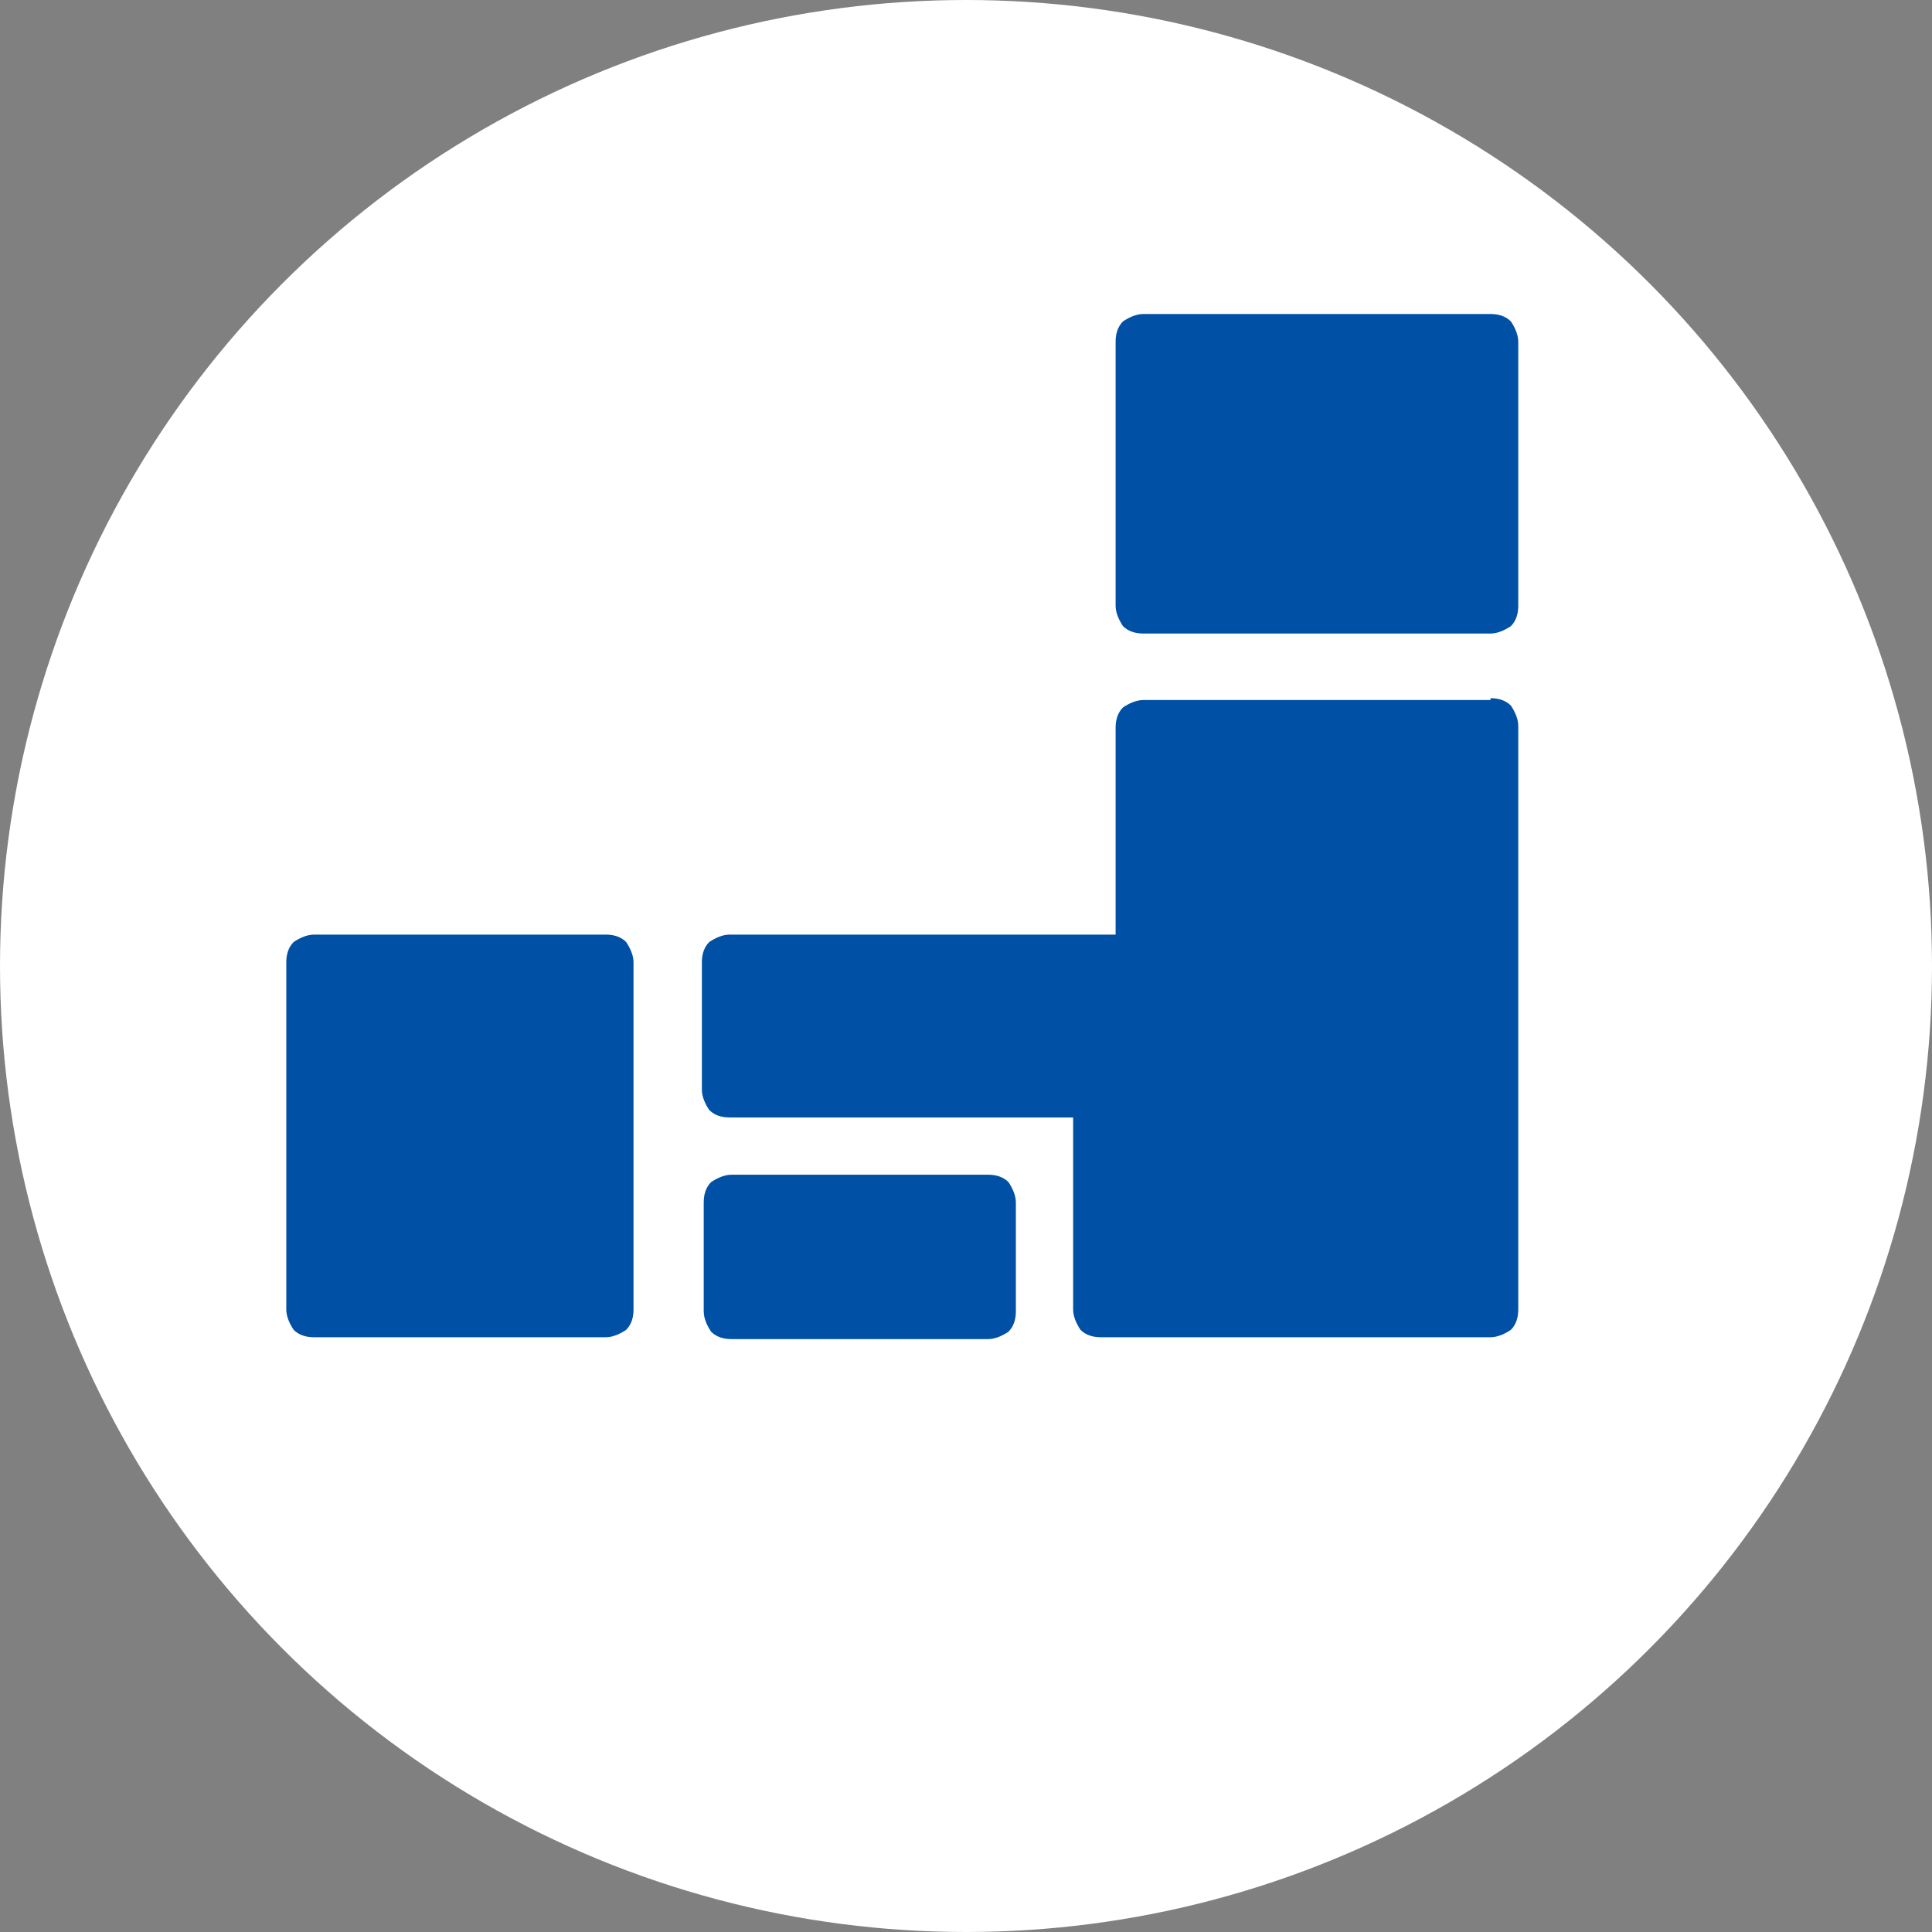 <?xml version="1.0" encoding="UTF-8"?>
<svg id="_レイヤー_2" data-name="レイヤー 2" xmlns="http://www.w3.org/2000/svg" width="104.6" height="104.6" viewBox="0 0 104.6 104.6">
  <rect x="0" y="0" width="104.6" height="104.6" fill="#808080" stroke="none"/>
  <g id="_詳細" data-name="詳細">
    <circle cx="52.3" cy="52.3" r="52.3" fill="#fff" stroke-width="0"/>
    <g>
      <path d="m32.8,50.6h-15.8c-.4,0-.8.2-1.1.4-.3.3-.4.7-.4,1.1v18.8c0,.4.2.8.4,1.1.3.3.7.4,1.1.4h15.8c.4,0,.8-.2,1.1-.4.3-.3.4-.7.4-1.1v-18.8c0-.4-.2-.8-.4-1.1-.3-.3-.7-.4-1.1-.4Z" fill="#0051a5" stroke-width="0"/>
      <path d="m53.5,63.6h-13.9c-.4,0-.8.2-1.1.4-.3.3-.4.7-.4,1.1v5.9c0,.4.2.8.4,1.1.3.3.7.4,1.1.4h13.9c.4,0,.8-.2,1.1-.4.3-.3.4-.7.4-1.1v-5.9c0-.4-.2-.8-.4-1.1-.3-.3-.7-.4-1.1-.4Z" fill="#0051a5" stroke-width="0"/>
      <path d="m80.7,37.9h-18.8c-.4,0-.8.2-1.1.4-.3.3-.4.7-.4,1.1v11.2h-20.9c-.4,0-.8.2-1.1.4-.3.3-.4.7-.4,1.1v6.9c0,.4.2.8.4,1.1.3.3.7.4,1.1.4h18.6v10.4c0,.4.2.8.4,1.1.3.3.7.4,1.1.4h21.1c.4,0,.8-.2,1.1-.4.3-.3.4-.7.4-1.1v-31.6c0-.4-.2-.8-.4-1.1-.3-.3-.7-.4-1.1-.4Z" fill="#0051a5" stroke-width="0"/>
      <path d="m81.8,17.4c-.3-.3-.7-.4-1.1-.4h-18.8c-.4,0-.8.2-1.1.4-.3.3-.4.7-.4,1.1v14.3c0,.4.2.8.4,1.1.3.3.7.4,1.1.4h18.8c.4,0,.8-.2,1.1-.4.3-.3.4-.7.4-1.1v-14.3c0-.4-.2-.8-.4-1.1Z" fill="#0051a5" stroke-width="0"/>
    </g>
  </g>
</svg>